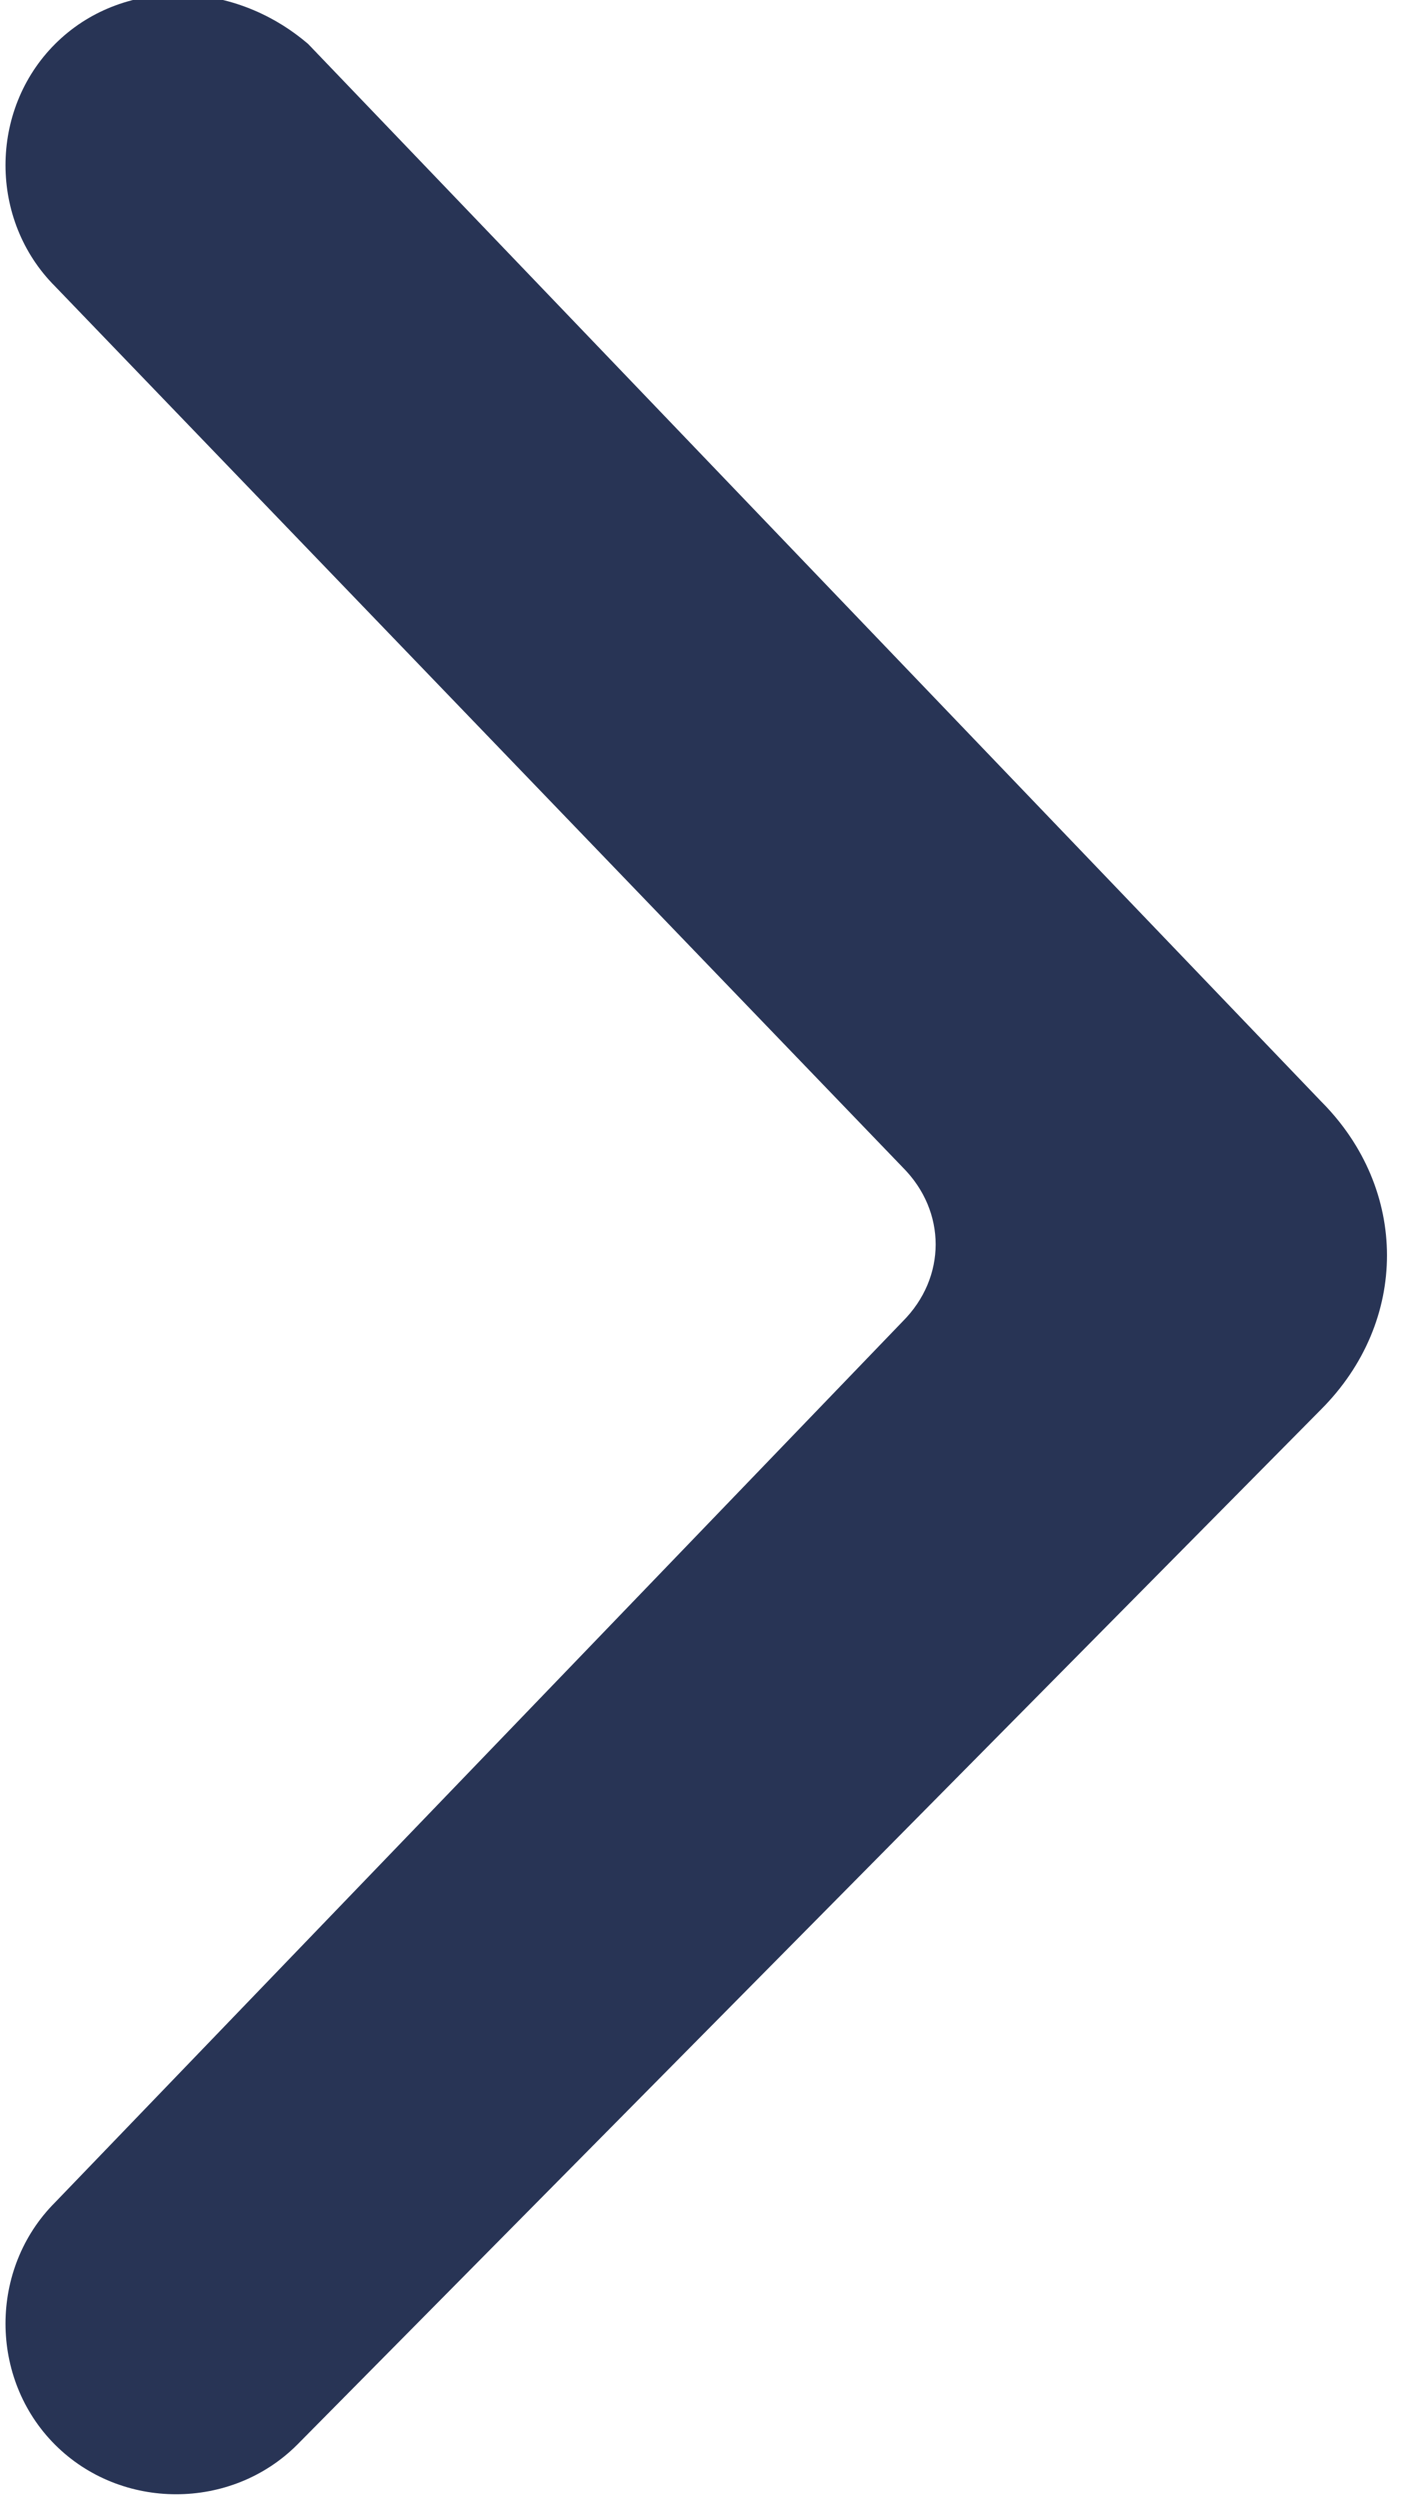 <?xml version="1.0" encoding="utf-8"?>
<!-- Generator: Adobe Illustrator 24.3.0, SVG Export Plug-In . SVG Version: 6.00 Build 0)  -->
<svg version="1.1" id="Layer_1" xmlns="http://www.w3.org/2000/svg" xmlns:xlink="http://www.w3.org/1999/xlink" x="0px" y="0px"
	 viewBox="0 0 12.8 22.7" style="enable-background:new 0 0 12.8 22.7;" xml:space="preserve">
<style type="text/css">
	.st0{fill:#283455;}
</style>
<path class="st0" d="M2.7,22.2c-0.6,0.6-1.6,0.6-2.2,0c-0.6-0.6-0.6-1.6,0-2.2l7.7-8c0.4-0.4,0.4-1,0-1.4l-7.7-8
	c-0.6-0.6-0.6-1.6,0-2.2c0.6-0.6,1.6-0.6,2.3,0L12,10c0.8,0.8,0.8,2,0,2.8C12,12.8,2.7,22.2,2.7,22.2z"/>
</svg>
